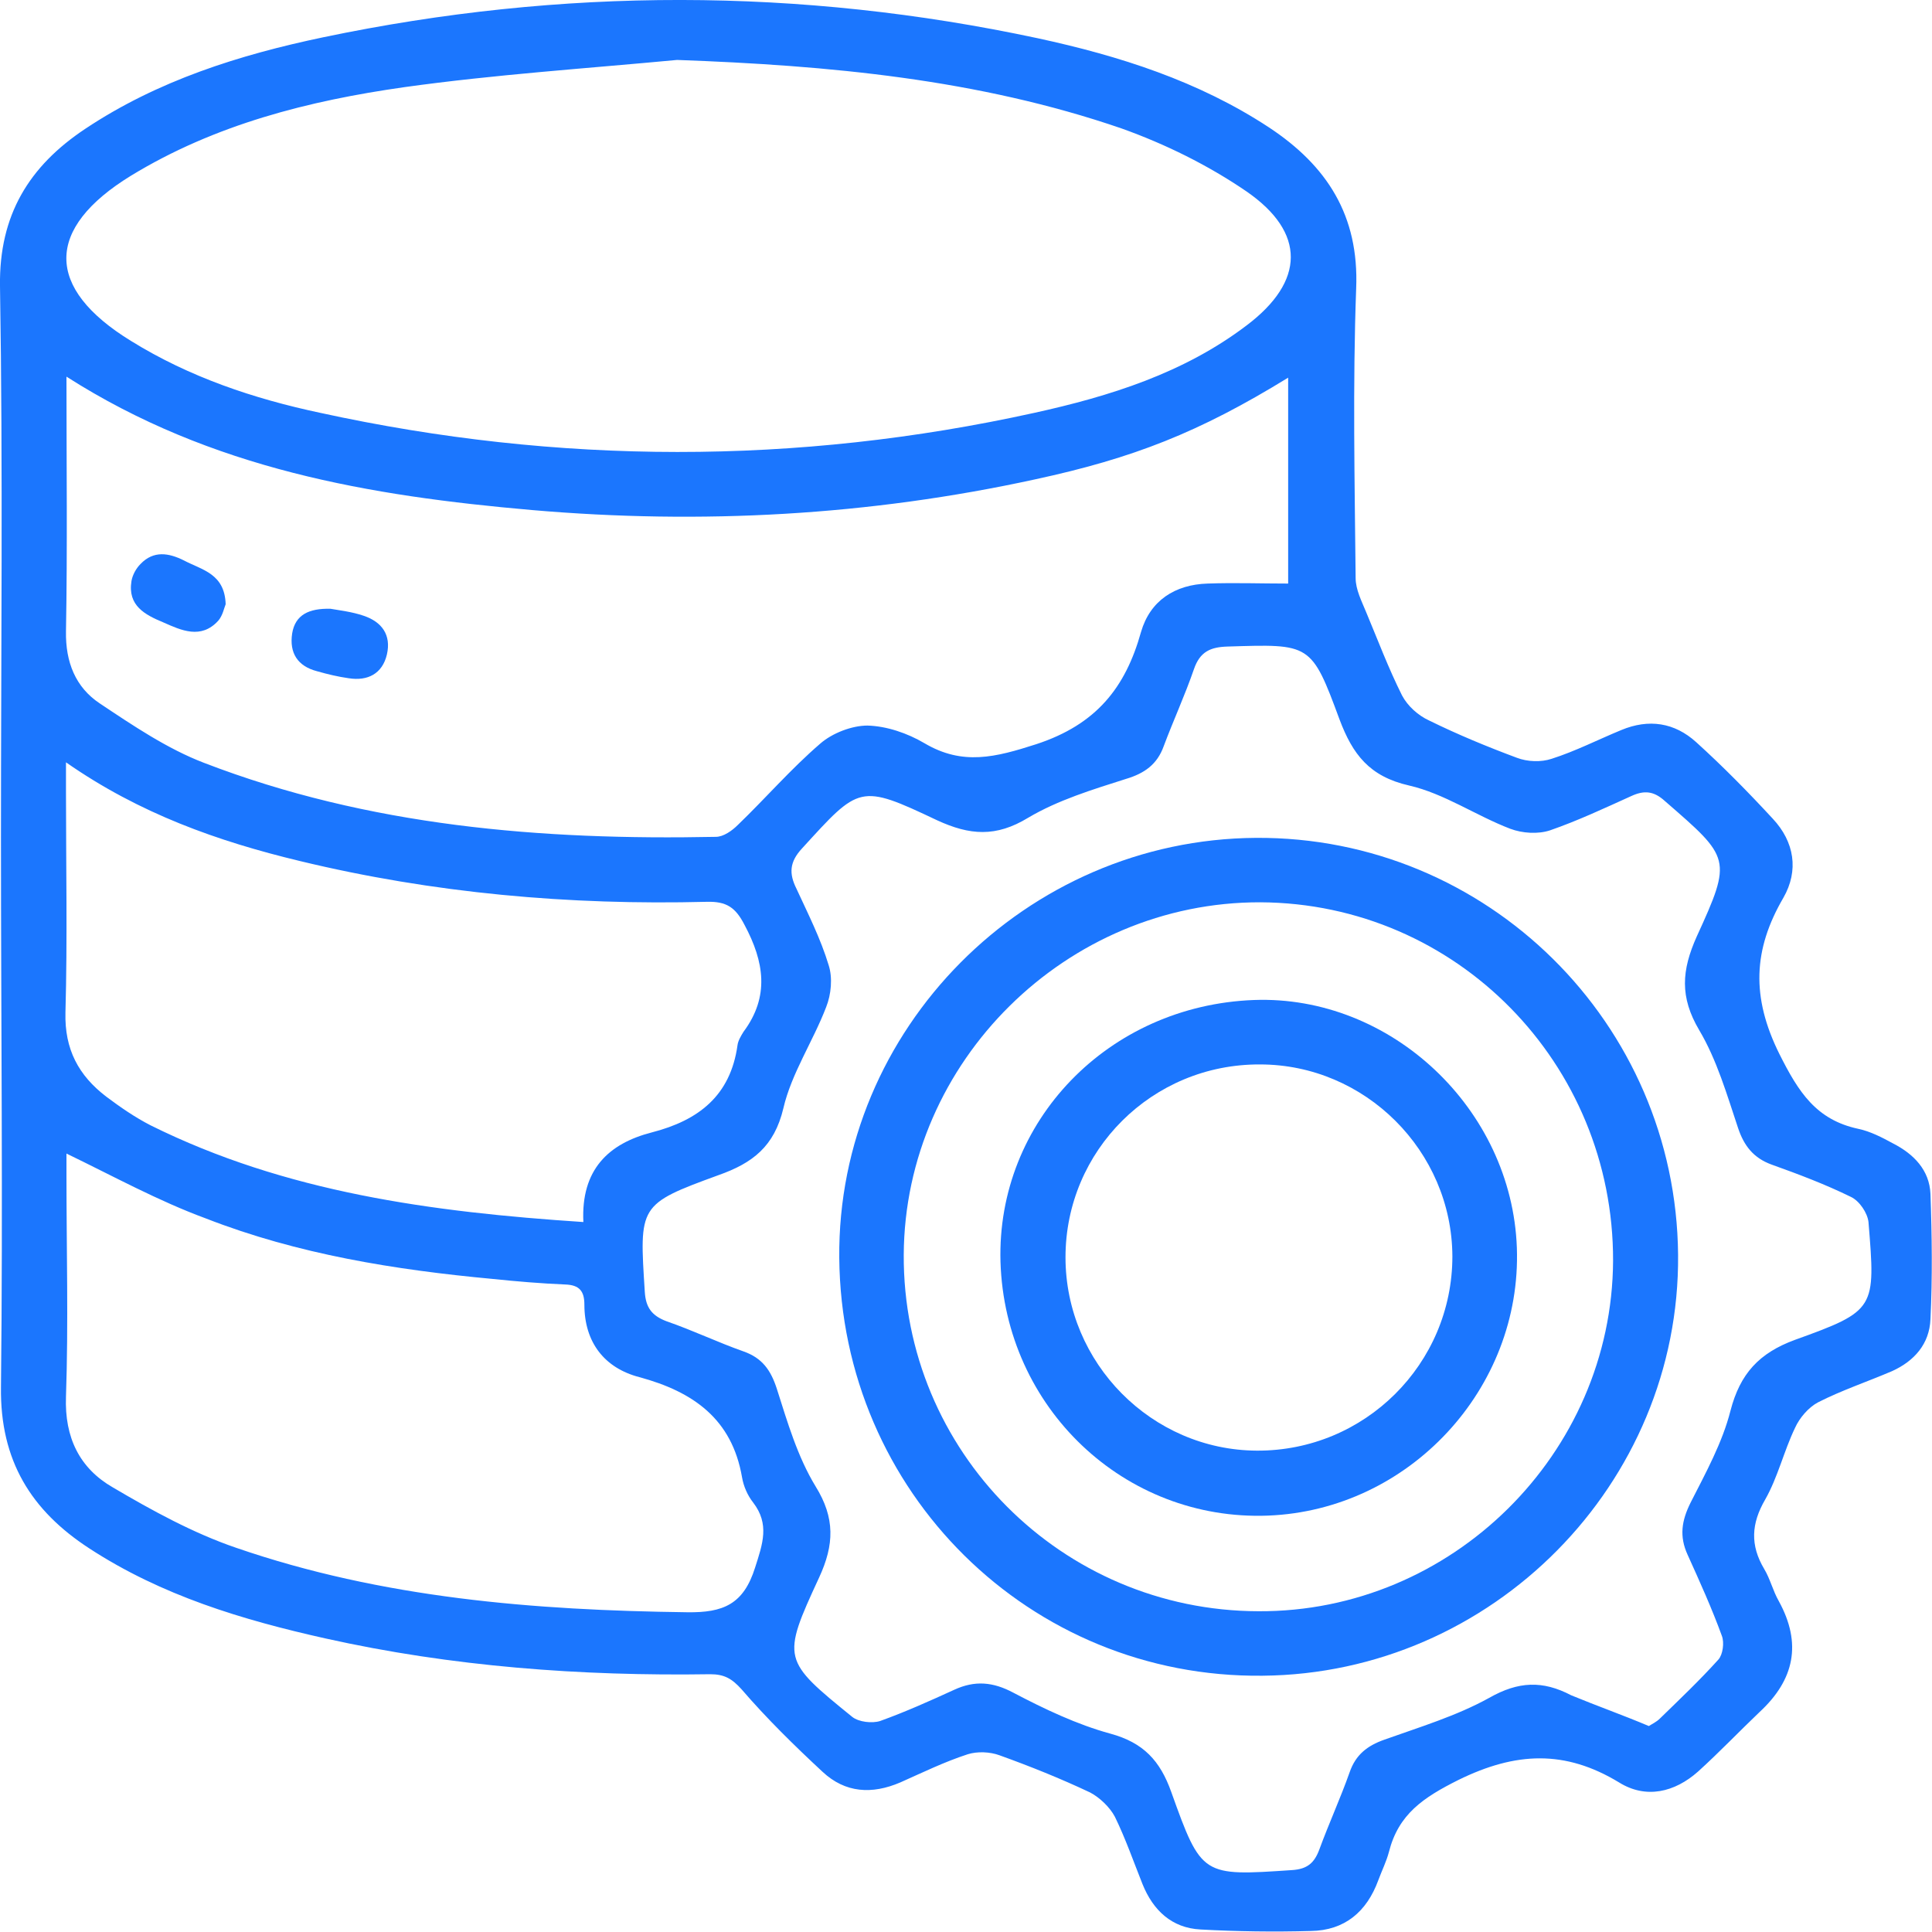 <svg width="40" height="40" viewBox="0 0 40 40" fill="none" xmlns="http://www.w3.org/2000/svg">
<g clip-path="url(#clip0_1081_50)">
<g clip-path="url(#clip1_1081_50)">
<path d="M0.02 17.337C0.02 13.531 0.062 9.726 -0 5.921C-0.021 4.451 0.604 3.44 1.762 2.669C3.264 1.668 4.954 1.136 6.696 0.771C11.629 -0.261 16.563 -0.261 21.486 0.792C23.175 1.157 24.813 1.678 26.273 2.638C27.473 3.43 28.14 4.462 28.078 5.973C28.005 7.965 28.047 9.966 28.067 11.968C28.067 12.207 28.192 12.447 28.286 12.677C28.526 13.25 28.745 13.834 29.027 14.397C29.142 14.616 29.361 14.814 29.59 14.918C30.185 15.21 30.79 15.46 31.405 15.689C31.624 15.773 31.906 15.783 32.125 15.71C32.615 15.554 33.084 15.314 33.564 15.116C34.138 14.876 34.67 14.96 35.118 15.366C35.671 15.867 36.193 16.398 36.704 16.951C37.152 17.43 37.246 18.024 36.923 18.587C36.297 19.661 36.255 20.641 36.839 21.819C37.236 22.611 37.601 23.185 38.477 23.372C38.727 23.425 38.967 23.55 39.196 23.675C39.624 23.894 39.947 24.227 39.968 24.717C39.999 25.582 40.01 26.448 39.968 27.313C39.947 27.824 39.635 28.178 39.175 28.387C38.664 28.606 38.133 28.783 37.642 29.033C37.444 29.137 37.256 29.356 37.163 29.565C36.933 30.044 36.808 30.586 36.547 31.045C36.255 31.546 36.234 31.994 36.526 32.484C36.651 32.692 36.704 32.932 36.829 33.151C37.309 34.027 37.152 34.777 36.432 35.444C36.005 35.851 35.598 36.278 35.16 36.675C34.67 37.112 34.075 37.248 33.522 36.904C32.406 36.226 31.384 36.268 30.195 36.852C29.465 37.217 28.954 37.561 28.756 38.343C28.704 38.541 28.61 38.728 28.537 38.926C28.297 39.583 27.838 39.969 27.139 39.979C26.378 40 25.616 39.99 24.855 39.948C24.26 39.917 23.874 39.552 23.655 39.01C23.468 38.541 23.301 38.061 23.082 37.613C22.977 37.415 22.769 37.217 22.571 37.112C21.955 36.821 21.329 36.57 20.693 36.341C20.495 36.268 20.234 36.258 20.036 36.32C19.556 36.476 19.108 36.695 18.638 36.904C18.054 37.154 17.502 37.123 17.032 36.685C16.448 36.143 15.874 35.58 15.353 34.975C15.155 34.756 14.998 34.663 14.706 34.663C12.026 34.704 9.355 34.506 6.737 33.922C5.016 33.537 3.348 33.036 1.846 32.056C0.646 31.274 -0 30.242 0.02 28.72C0.062 24.947 0.02 21.142 0.02 17.337ZM34.138 35.736C34.2 35.695 34.294 35.653 34.367 35.58C34.774 35.184 35.191 34.788 35.577 34.36C35.671 34.256 35.702 34.006 35.65 33.87C35.441 33.297 35.191 32.744 34.941 32.192C34.764 31.806 34.816 31.483 35.003 31.108C35.316 30.493 35.66 29.867 35.827 29.21C36.026 28.439 36.422 28.012 37.163 27.74C38.842 27.136 38.831 27.094 38.685 25.301C38.664 25.113 38.498 24.863 38.32 24.78C37.788 24.519 37.236 24.311 36.683 24.113C36.307 23.977 36.109 23.727 35.984 23.352C35.754 22.664 35.546 21.944 35.181 21.329C34.774 20.641 34.816 20.089 35.129 19.39C35.869 17.774 35.827 17.764 34.471 16.586C34.242 16.377 34.044 16.357 33.773 16.482C33.22 16.732 32.667 16.992 32.093 17.191C31.843 17.274 31.52 17.253 31.269 17.159C30.56 16.888 29.903 16.43 29.173 16.263C28.349 16.075 28.005 15.616 27.734 14.897C27.149 13.312 27.129 13.333 25.418 13.386C25.063 13.396 24.844 13.49 24.719 13.855C24.532 14.397 24.292 14.918 24.093 15.45C23.958 15.825 23.697 16.012 23.311 16.127C22.623 16.346 21.903 16.565 21.288 16.93C20.62 17.337 20.078 17.295 19.4 16.982C17.794 16.221 17.794 16.263 16.605 17.566C16.344 17.847 16.333 18.087 16.49 18.4C16.73 18.921 16.99 19.432 17.157 19.984C17.241 20.245 17.209 20.589 17.105 20.85C16.834 21.558 16.385 22.226 16.219 22.945C16.031 23.737 15.582 24.081 14.873 24.331C13.215 24.936 13.236 24.957 13.35 26.75C13.371 27.073 13.496 27.24 13.799 27.355C14.341 27.542 14.863 27.793 15.395 27.98C15.78 28.116 15.958 28.366 16.083 28.752C16.302 29.44 16.511 30.159 16.886 30.774C17.293 31.431 17.272 31.983 16.959 32.661C16.177 34.35 16.198 34.371 17.648 35.549C17.783 35.653 18.054 35.684 18.221 35.632C18.743 35.444 19.254 35.215 19.754 34.986C20.182 34.788 20.558 34.819 20.985 35.048C21.621 35.382 22.299 35.705 22.988 35.893C23.676 36.08 24.02 36.456 24.25 37.102C24.876 38.853 24.896 38.843 26.753 38.718C27.066 38.697 27.212 38.572 27.316 38.29C27.515 37.748 27.754 37.227 27.942 36.695C28.067 36.331 28.307 36.143 28.662 36.018C29.392 35.757 30.153 35.528 30.831 35.153C31.436 34.809 31.937 34.788 32.532 35.1C33.063 35.319 33.595 35.507 34.138 35.736ZM14.018 1.241C12.14 1.418 10.242 1.543 8.375 1.804C6.393 2.085 4.453 2.575 2.711 3.638C0.928 4.733 0.928 5.963 2.711 7.058C3.921 7.808 5.256 8.256 6.633 8.548C11.556 9.622 16.49 9.633 21.413 8.548C22.977 8.204 24.511 7.725 25.814 6.734C27.014 5.827 27.045 4.816 25.804 3.961C25.011 3.419 24.125 2.982 23.217 2.658C20.245 1.637 17.157 1.355 14.018 1.241ZM1.376 7.798C1.376 9.612 1.397 11.342 1.366 13.073C1.355 13.709 1.564 14.23 2.065 14.563C2.753 15.022 3.462 15.502 4.224 15.794C7.634 17.107 11.212 17.399 14.821 17.326C14.977 17.326 15.155 17.201 15.28 17.076C15.854 16.523 16.375 15.919 16.98 15.398C17.23 15.178 17.637 15.022 17.96 15.022C18.357 15.033 18.784 15.178 19.139 15.387C19.932 15.856 20.61 15.679 21.454 15.408C22.696 15.001 23.301 14.24 23.624 13.083C23.812 12.437 24.323 12.103 25.001 12.082C25.554 12.062 26.106 12.082 26.67 12.082C26.67 10.623 26.67 9.236 26.67 7.819C24.823 8.955 23.457 9.487 21.434 9.924C17.992 10.675 14.518 10.863 11.014 10.56C7.666 10.268 4.38 9.716 1.376 7.798ZM12.078 25.301C12.026 24.217 12.599 23.675 13.496 23.445C14.466 23.195 15.123 22.684 15.269 21.642C15.28 21.548 15.342 21.444 15.395 21.36C15.937 20.631 15.822 19.911 15.415 19.15C15.228 18.785 15.04 18.66 14.633 18.671C11.786 18.744 8.97 18.494 6.206 17.826C4.516 17.42 2.889 16.846 1.366 15.783C1.366 16.044 1.366 16.211 1.366 16.377C1.366 17.91 1.397 19.432 1.355 20.964C1.335 21.725 1.627 22.267 2.2 22.705C2.492 22.924 2.795 23.133 3.118 23.299C5.913 24.686 8.928 25.093 12.078 25.301ZM1.376 23.883C1.376 23.998 1.376 24.165 1.376 24.331C1.376 25.864 1.418 27.386 1.366 28.918C1.335 29.763 1.648 30.399 2.336 30.795C3.149 31.274 4.005 31.744 4.891 32.046C7.916 33.088 11.056 33.339 14.226 33.38C14.977 33.391 15.395 33.214 15.634 32.453C15.791 31.962 15.937 31.556 15.593 31.108C15.478 30.962 15.395 30.774 15.363 30.586C15.155 29.377 14.352 28.814 13.236 28.512C12.516 28.324 12.099 27.793 12.099 27.011C12.099 26.729 11.994 26.604 11.702 26.594C11.202 26.573 10.701 26.531 10.2 26.479C8.177 26.291 6.164 25.968 4.266 25.228C3.275 24.863 2.346 24.352 1.376 23.883Z" fill="#1B76FE"/>
<path d="M17.376 26.041C17.335 21.308 21.235 17.378 26.002 17.347C30.79 17.316 34.701 21.183 34.743 25.979C34.784 30.722 30.894 34.652 26.138 34.694C21.319 34.746 17.418 30.889 17.376 26.041ZM26.054 33.359C30.059 33.38 33.376 30.096 33.397 26.104C33.408 22.017 30.153 18.702 26.096 18.681C22.08 18.671 18.732 21.976 18.711 25.979C18.691 30.044 21.976 33.349 26.054 33.359Z" fill="#1B76FE"/>
<path d="M4.672 12.51C4.641 12.583 4.61 12.75 4.516 12.854C4.161 13.24 3.755 13.052 3.379 12.885C3.004 12.729 2.639 12.541 2.722 12.03C2.743 11.905 2.816 11.77 2.91 11.676C3.181 11.394 3.494 11.447 3.807 11.603C4.182 11.801 4.652 11.874 4.672 12.51Z" fill="#1B76FE"/>
<path d="M6.842 12.604C7.019 12.635 7.291 12.666 7.53 12.749C7.906 12.875 8.104 13.146 8.01 13.552C7.916 13.948 7.614 14.105 7.218 14.042C6.999 14.011 6.78 13.959 6.56 13.896C6.164 13.792 5.987 13.521 6.049 13.114C6.112 12.729 6.394 12.593 6.842 12.604Z" fill="#1B76FE"/>
<path d="M25.96 20.704C28.797 20.599 31.301 22.956 31.405 25.833C31.509 28.752 29.173 31.264 26.253 31.379C23.28 31.493 20.808 29.148 20.714 26.125C20.631 23.216 22.946 20.818 25.96 20.704ZM22.06 26.031C22.06 28.22 23.843 30.024 26.023 30.034C28.255 30.044 30.07 28.241 30.07 26.01C30.06 23.831 28.266 22.038 26.086 22.038C23.854 22.028 22.06 23.821 22.06 26.031Z" fill="#1B76FE"/>
</g>
</g>
<defs>
<clipPath id="clip0_1081_50">
<rect width="40" height="40" fill="white"/>
</clipPath>
<clipPath id="clip1_1081_50">
<rect width="40" height="40" fill="white"/>
</clipPath>
</defs>
</svg>
